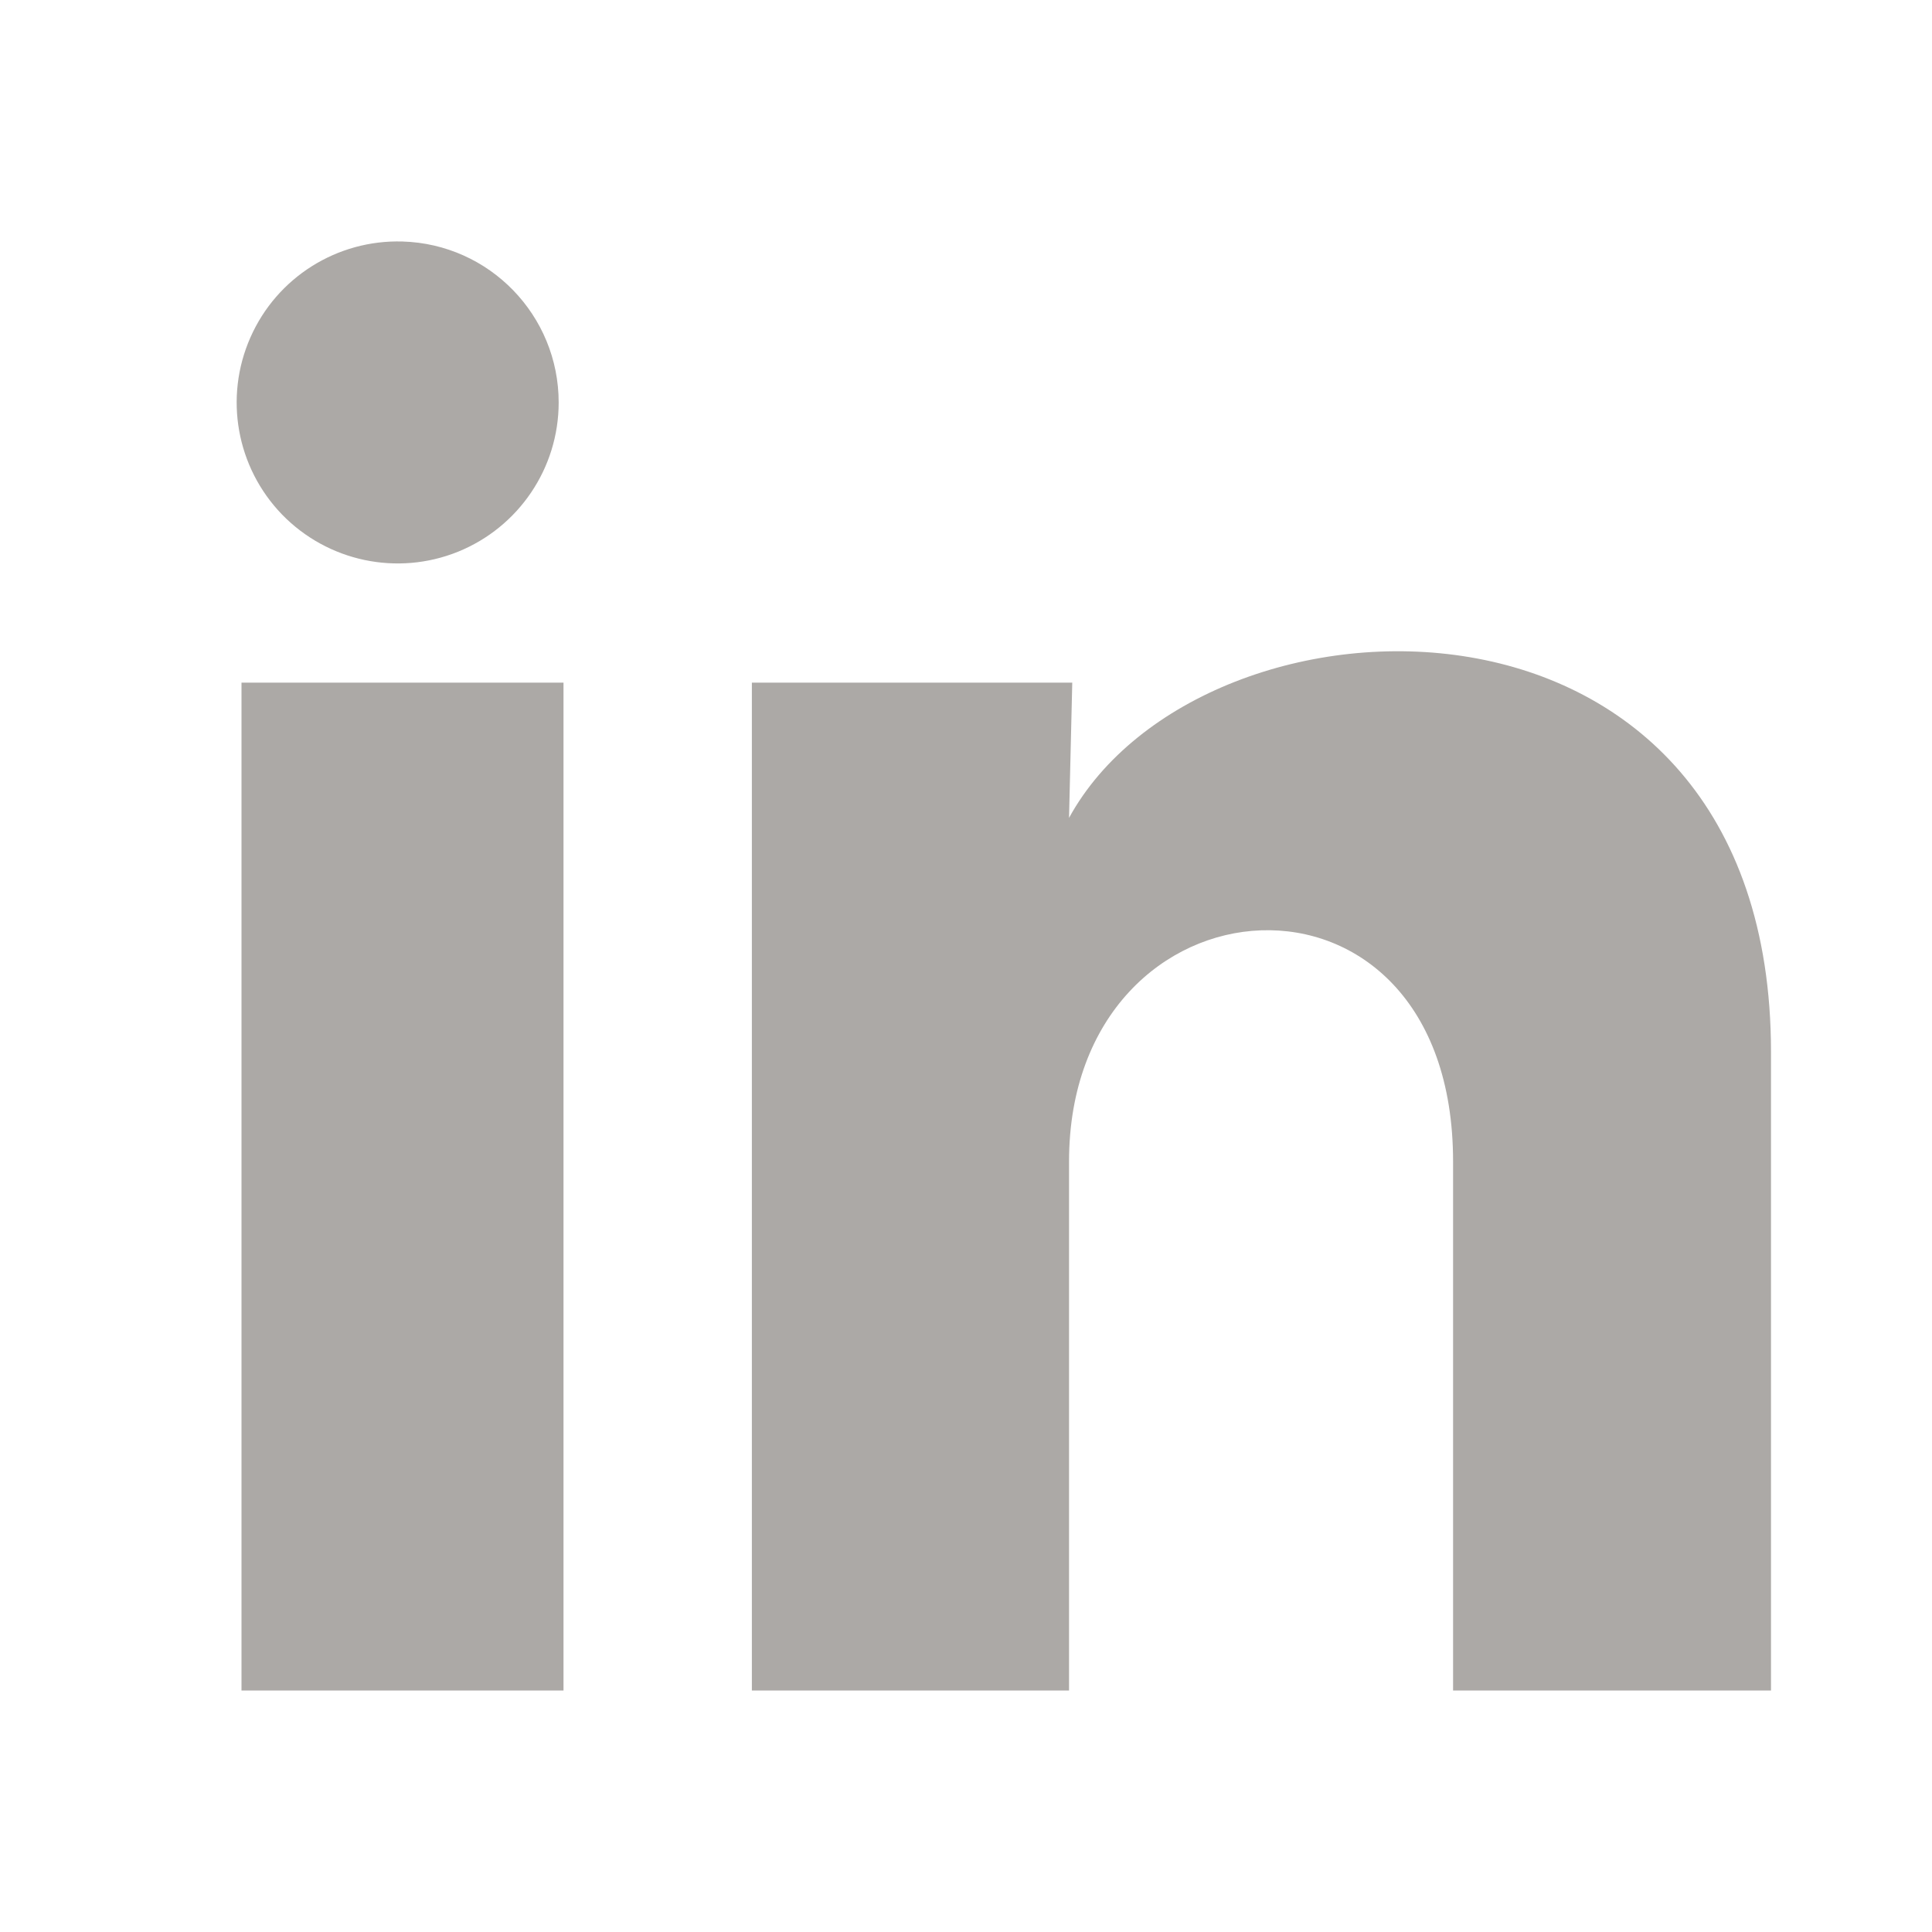<svg width="18" height="18" viewBox="0 0 18 18" fill="none" xmlns="http://www.w3.org/2000/svg">
<path d="M5.205 3.75C5.205 4.361 4.834 4.91 4.268 5.14C3.702 5.369 3.054 5.232 2.628 4.794C2.203 4.355 2.086 3.703 2.333 3.144C2.579 2.585 3.14 2.232 3.75 2.25C4.561 2.274 5.205 2.939 5.205 3.75ZM5.25 6.36H2.25V15.75H5.25V6.36ZM9.99 6.36H7.005V15.75H9.96V10.822C9.96 8.077 13.538 7.822 13.538 10.822V15.75H16.5V9.802C16.5 5.175 11.205 5.347 9.96 7.62L9.99 6.36Z" fill="#ACA9A6"/>
</svg>
